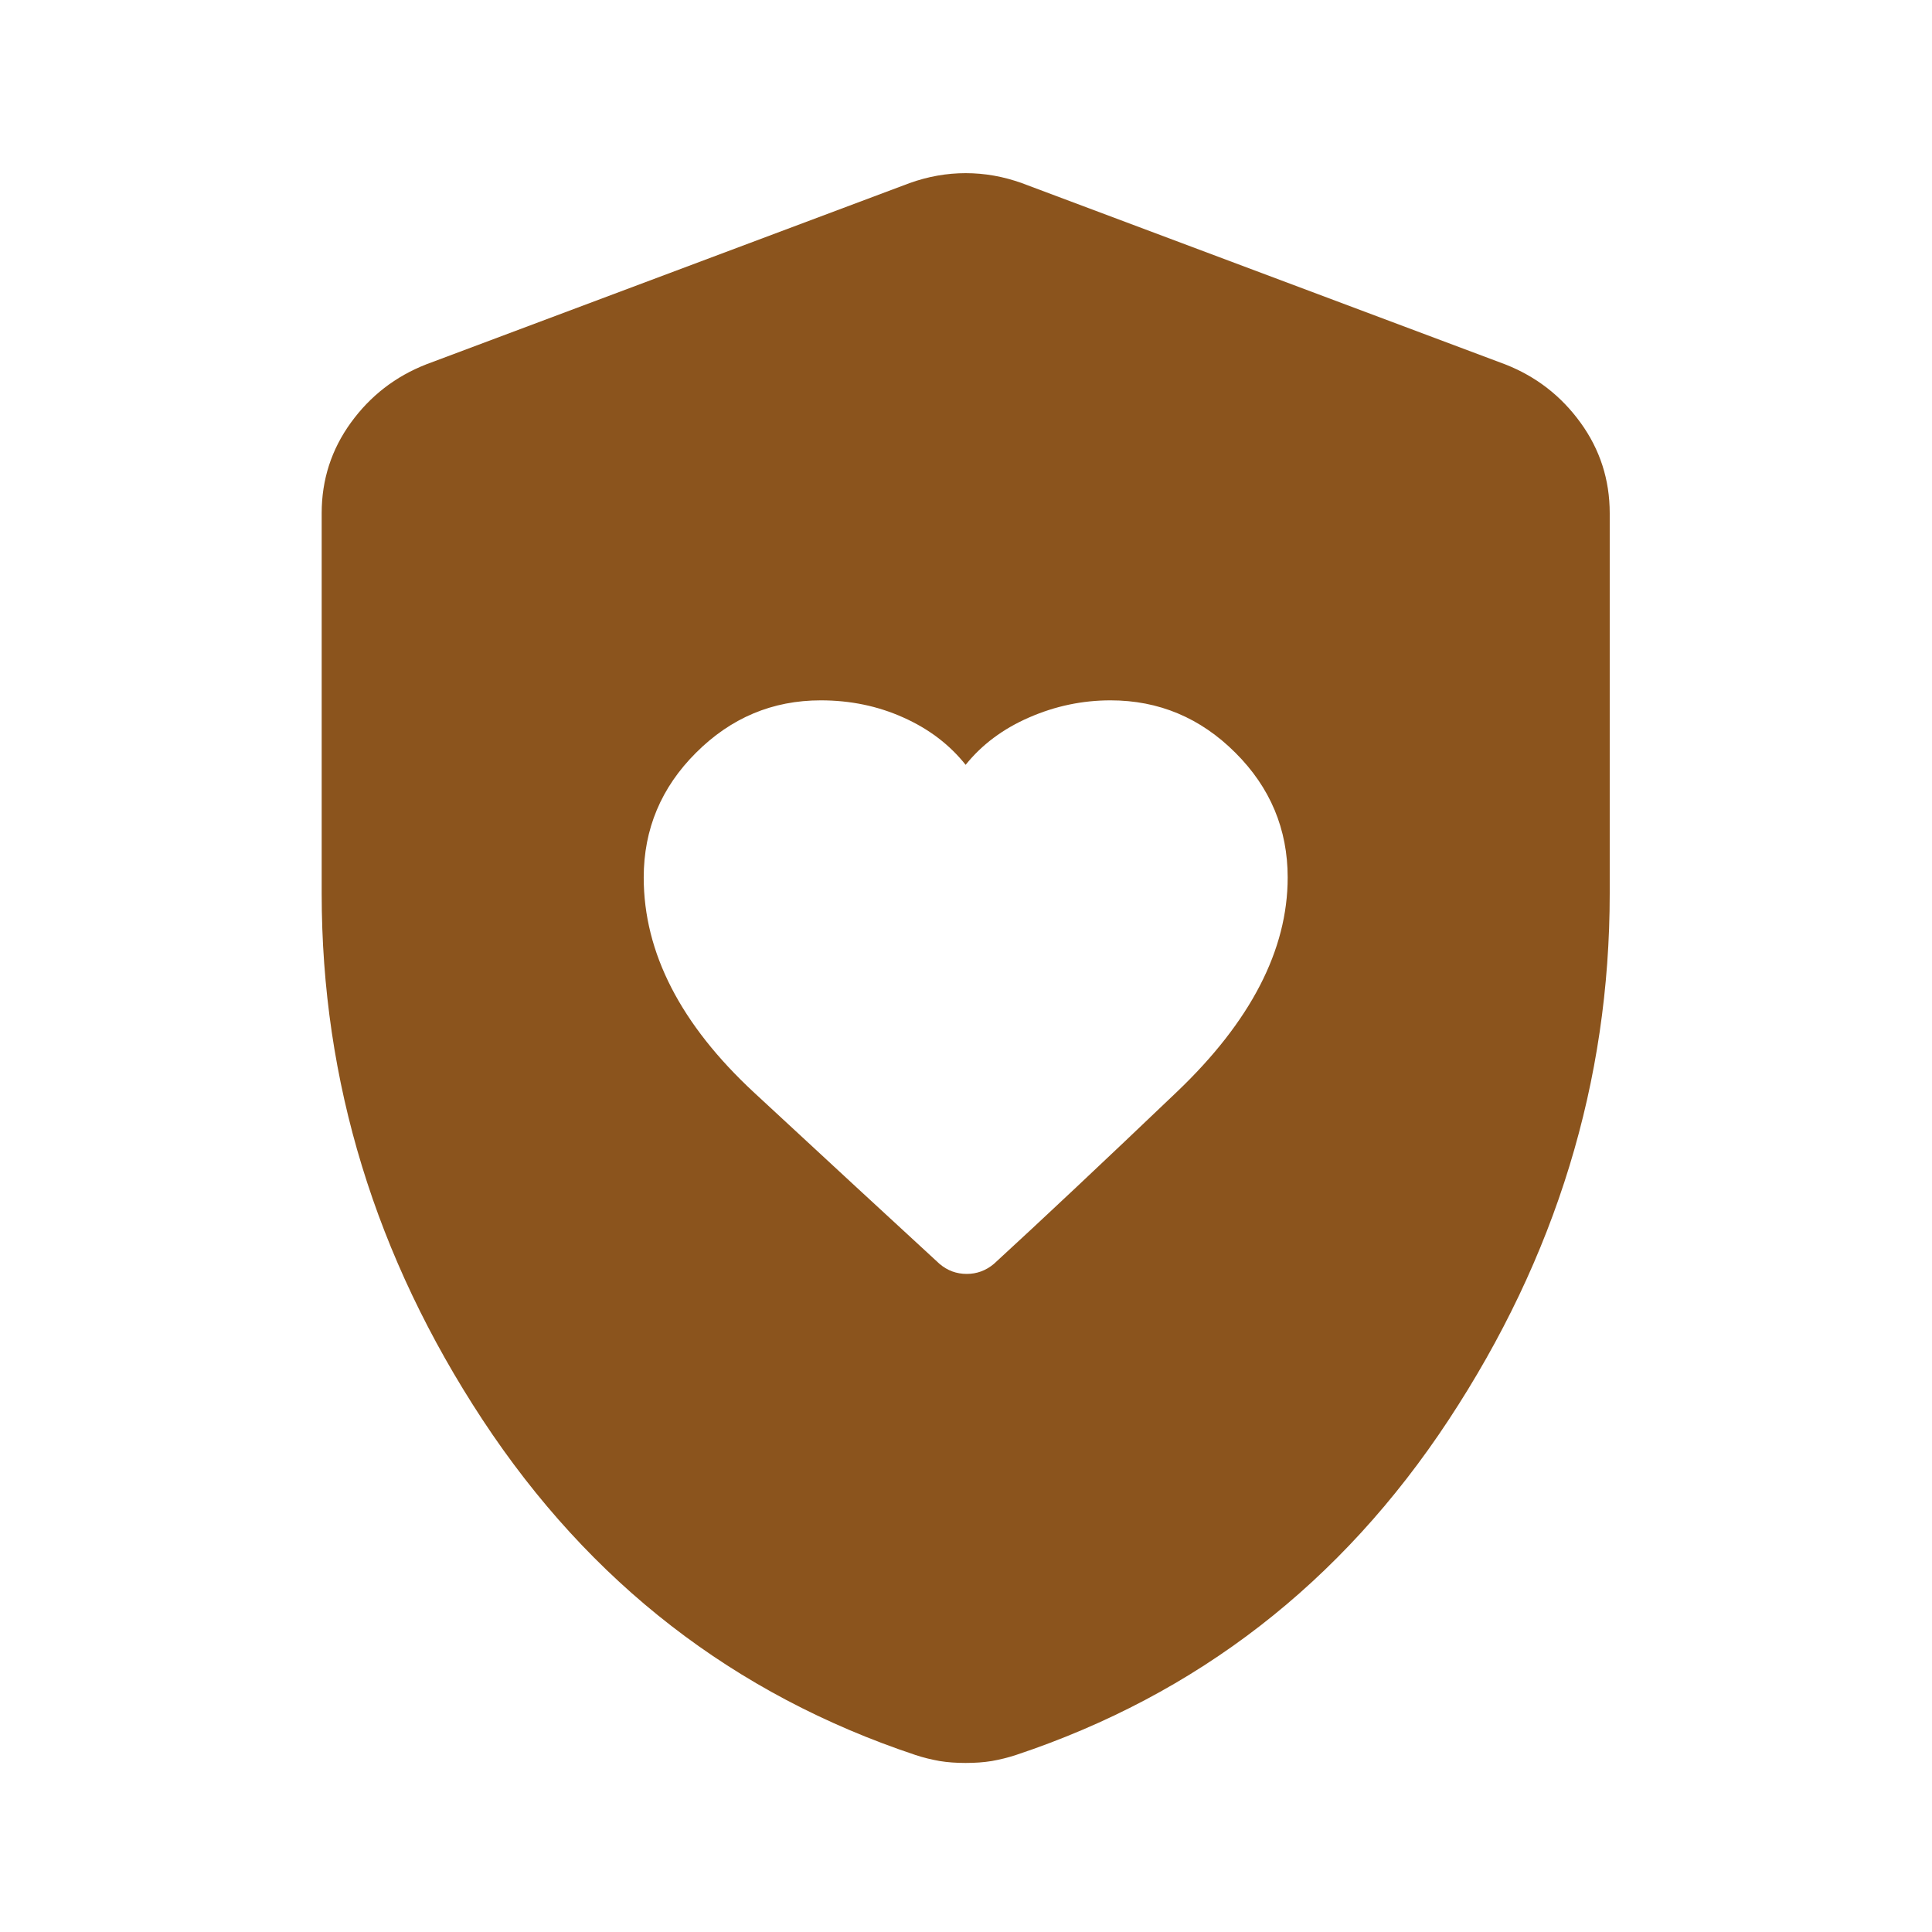 <svg width="16" height="16" viewBox="0 0 16 16" fill="none" xmlns="http://www.w3.org/2000/svg">
<mask id="mask0_28986_180225" style="mask-type:alpha" maskUnits="userSpaceOnUse" x="0" y="0" width="16" height="16">
<rect width="16" height="16" fill="#D9D9D9"/>
</mask>
<g mask="url(#mask0_28986_180225)">
<path d="M5.331 7.267C5.331 7.889 5.636 8.484 6.247 9.05C6.859 9.617 7.37 10.089 7.781 10.467C7.847 10.523 7.922 10.55 8.006 10.55C8.089 10.55 8.164 10.523 8.231 10.467C8.631 10.1 9.136 9.625 9.747 9.042C10.358 8.459 10.664 7.867 10.664 7.267C10.664 6.867 10.52 6.522 10.231 6.234C9.942 5.945 9.597 5.8 9.197 5.8C8.964 5.8 8.739 5.847 8.522 5.942C8.306 6.036 8.131 6.167 7.997 6.334C7.864 6.167 7.692 6.036 7.481 5.942C7.27 5.847 7.042 5.8 6.797 5.8C6.397 5.8 6.053 5.945 5.764 6.234C5.475 6.522 5.331 6.867 5.331 7.267ZM7.997 14.6C7.92 14.6 7.847 14.595 7.781 14.584C7.714 14.572 7.647 14.556 7.581 14.534C6.081 14.034 4.886 13.109 3.997 11.759C3.109 10.409 2.664 8.956 2.664 7.4V4.25C2.664 3.972 2.745 3.722 2.906 3.5C3.067 3.278 3.275 3.117 3.531 3.017L7.531 1.517C7.686 1.461 7.842 1.434 7.997 1.434C8.153 1.434 8.309 1.461 8.464 1.517L12.464 3.017C12.72 3.117 12.928 3.278 13.089 3.5C13.25 3.722 13.331 3.972 13.331 4.25V7.4C13.331 8.956 12.886 10.409 11.997 11.759C11.108 13.109 9.914 14.034 8.414 14.534C8.347 14.556 8.281 14.572 8.214 14.584C8.147 14.595 8.075 14.6 7.997 14.6Z" fill="#8B541D"/>
</g>
</svg>
